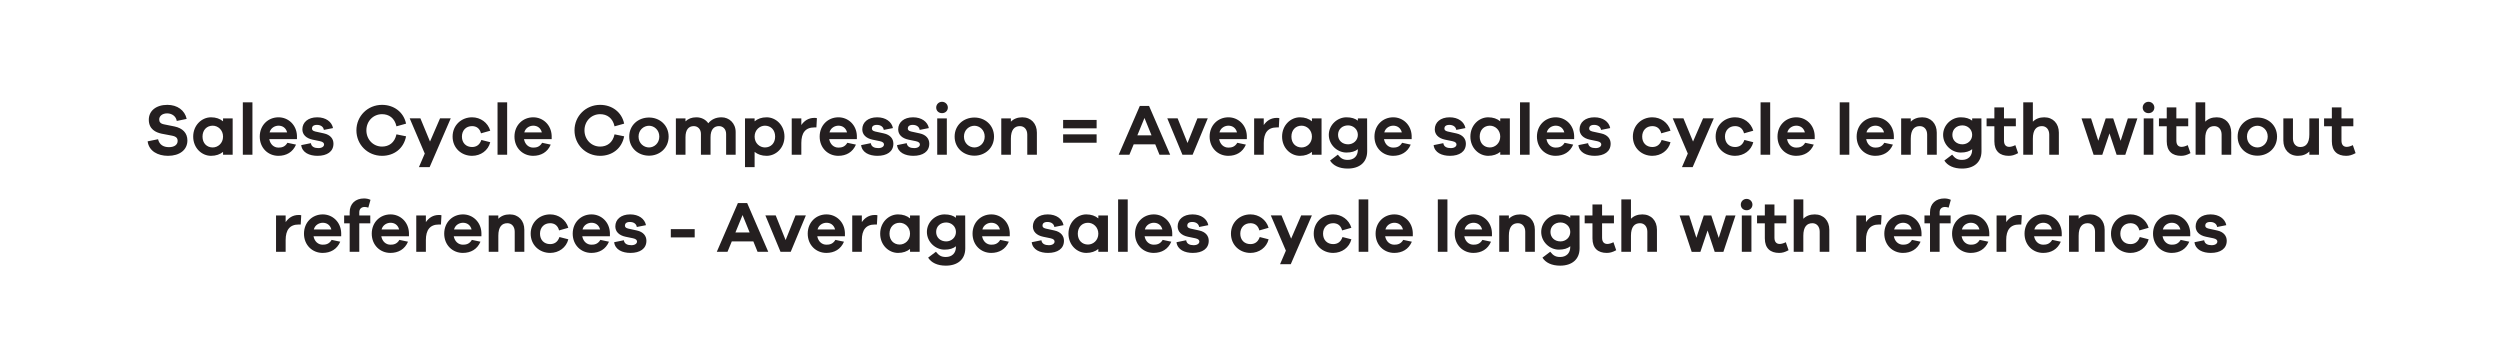 <?xml version="1.0" encoding="UTF-8"?> <svg xmlns="http://www.w3.org/2000/svg" width="824" height="118" viewBox="0 0 824 118" fill="none"><path d="M55.166 34.56C58.43 34.56 60.902 36.336 61.526 39.192L58.262 39.864C58.022 38.352 56.702 37.368 55.094 37.368C53.462 37.368 52.478 38.28 52.478 39.36C52.478 40.176 52.838 40.752 54.086 40.992L57.542 41.688C60.158 42.24 61.766 43.8 61.766 46.296C61.766 49.416 59.198 51.36 55.382 51.36C52.022 51.36 49.07 49.8 48.662 46.584L52.094 45.888C52.526 47.712 53.87 48.504 55.694 48.504C57.566 48.504 58.55 47.616 58.55 46.464C58.55 45.552 58.118 45 56.678 44.712L53.27 44.064C51.35 43.656 49.046 42.6 49.046 39.456C49.046 36.576 51.398 34.56 55.166 34.56ZM76.685 39.024V51H73.517V50.064C72.509 50.88 71.189 51.36 69.557 51.36C66.509 51.36 63.677 48.792 63.677 45.024C63.677 41.256 66.509 38.664 69.557 38.664C71.189 38.664 72.509 39.144 73.517 39.984V39.024H76.685ZM70.109 48.6C71.813 48.6 73.517 47.232 73.517 45.024C73.517 42.816 71.813 41.424 70.109 41.424C68.189 41.424 66.749 42.816 66.749 45.024C66.749 47.232 68.189 48.6 70.109 48.6ZM83.204 51H80.035V33.72H83.204V51ZM97.879 44.784V45.864H88.758C89.07 47.592 90.294 48.648 91.758 48.648C92.695 48.648 93.871 48.528 94.734 47.064L97.567 47.664C96.51 50.16 94.374 51.36 91.758 51.36C88.374 51.36 85.615 48.792 85.615 45.024C85.615 41.256 88.374 38.664 91.806 38.664C94.999 38.664 97.758 41.136 97.879 44.784ZM91.806 41.424C90.606 41.424 89.239 42.144 88.855 43.632H94.638C94.231 42.096 93.079 41.424 91.806 41.424ZM99.278 47.832L102.469 47.184C102.637 48.408 103.693 48.816 104.941 48.816C106.117 48.816 106.813 48.288 106.813 47.616C106.813 47.184 106.525 46.752 105.493 46.536L103.045 46.032C100.885 45.576 99.662 44.352 99.662 42.624C99.662 40.32 101.533 38.664 104.557 38.664C107.389 38.664 109.357 40.128 109.765 42.216L106.741 42.816C106.621 41.856 105.781 41.16 104.461 41.16C103.189 41.16 102.829 41.784 102.829 42.336C102.829 42.72 102.973 43.128 103.909 43.344L106.765 43.968C108.877 44.424 109.909 45.744 109.909 47.352C109.909 49.992 107.773 51.36 104.653 51.36C102.013 51.36 99.59 50.328 99.278 47.832ZM125.92 48.312C128.152 48.312 130.072 47.088 130.672 44.28L133.84 44.928C133.048 49.056 129.784 51.36 125.92 51.36C121.192 51.36 117.472 47.688 117.472 42.96C117.472 38.256 121.192 34.56 125.92 34.56C129.784 34.56 133.024 36.888 133.84 40.752L130.672 41.64C130.072 38.856 128.152 37.632 125.92 37.632C123.04 37.632 120.76 39.912 120.76 42.96C120.76 46.008 123.04 48.312 125.92 48.312ZM148.569 39L141.609 55.08H138.081L140.001 50.616L135.033 39H138.561L141.729 46.656L145.041 39H148.569ZM155.585 48.456C156.977 48.456 158.105 47.784 158.657 46.128L161.585 46.872C160.913 49.608 158.441 51.36 155.585 51.36C152.081 51.36 149.177 48.792 149.177 45.024C149.177 41.256 152.081 38.664 155.585 38.664C158.369 38.664 160.793 40.392 161.585 43.08L158.537 43.944C158.105 42.264 156.977 41.568 155.585 41.568C153.593 41.568 152.249 42.984 152.249 45.024C152.249 47.088 153.593 48.456 155.585 48.456ZM167.157 51H163.989V33.72H167.157V51ZM181.832 44.784V45.864H172.712C173.024 47.592 174.248 48.648 175.712 48.648C176.648 48.648 177.824 48.528 178.688 47.064L181.52 47.664C180.464 50.16 178.328 51.36 175.712 51.36C172.328 51.36 169.568 48.792 169.568 45.024C169.568 41.256 172.328 38.664 175.76 38.664C178.952 38.664 181.712 41.136 181.832 44.784ZM175.76 41.424C174.56 41.424 173.192 42.144 172.808 43.632H178.592C178.184 42.096 177.032 41.424 175.76 41.424ZM197.803 48.312C200.035 48.312 201.955 47.088 202.555 44.28L205.723 44.928C204.931 49.056 201.667 51.36 197.803 51.36C193.075 51.36 189.355 47.688 189.355 42.96C189.355 38.256 193.075 34.56 197.803 34.56C201.667 34.56 204.907 36.888 205.723 40.752L202.555 41.64C201.955 38.856 200.035 37.632 197.803 37.632C194.923 37.632 192.643 39.912 192.643 42.96C192.643 46.008 194.923 48.312 197.803 48.312ZM213.924 38.736C217.428 38.736 220.38 41.256 220.38 45.024C220.38 48.792 217.428 51.312 213.924 51.312C210.348 51.312 207.396 48.792 207.396 45.024C207.396 41.256 210.348 38.736 213.924 38.736ZM213.924 48.6C215.58 48.6 217.308 47.256 217.308 45.024C217.308 42.792 215.58 41.448 213.924 41.448C212.196 41.448 210.468 42.792 210.468 45.024C210.468 47.256 212.196 48.6 213.924 48.6ZM237.818 38.664C240.314 38.664 242.474 40.584 242.474 43.512V51H239.33V44.16C239.33 42.552 238.298 41.568 236.978 41.568C235.298 41.568 234.194 42.72 234.194 45.24V51H231.026V44.16C231.026 42.552 229.994 41.568 228.674 41.568C226.994 41.568 225.938 42.72 225.938 45.24V51H222.77V39.024H225.938V40.008C226.778 39.168 227.954 38.664 229.514 38.664C231.122 38.664 232.586 39.36 233.45 40.632C234.434 39.408 235.898 38.664 237.818 38.664ZM252.679 38.664C255.727 38.664 258.559 41.256 258.559 45.024C258.559 48.792 255.727 51.36 252.679 51.36C251.047 51.36 249.727 50.88 248.719 50.064V55.08H245.551V39.024H248.719V39.984C249.727 39.144 251.047 38.664 252.679 38.664ZM252.127 48.6C254.047 48.6 255.487 47.232 255.487 45.024C255.487 42.816 254.047 41.424 252.127 41.424C250.423 41.424 248.719 42.816 248.719 45.024C248.719 47.232 250.423 48.6 252.127 48.6ZM268.414 38.856C268.726 38.856 268.966 38.856 269.254 38.952L269.086 42H268.39C265.462 42 264.118 43.8 264.118 47.136V51H260.95V39.024H264.118V41.208C265.078 39.816 266.47 38.856 268.414 38.856ZM282.425 44.784V45.864H273.305C273.617 47.592 274.841 48.648 276.305 48.648C277.241 48.648 278.417 48.528 279.281 47.064L282.113 47.664C281.057 50.16 278.921 51.36 276.305 51.36C272.921 51.36 270.161 48.792 270.161 45.024C270.161 41.256 272.921 38.664 276.353 38.664C279.545 38.664 282.305 41.136 282.425 44.784ZM276.353 41.424C275.153 41.424 273.785 42.144 273.401 43.632H279.185C278.777 42.096 277.625 41.424 276.353 41.424ZM283.824 47.832L287.016 47.184C287.184 48.408 288.24 48.816 289.488 48.816C290.664 48.816 291.36 48.288 291.36 47.616C291.36 47.184 291.072 46.752 290.04 46.536L287.592 46.032C285.432 45.576 284.208 44.352 284.208 42.624C284.208 40.32 286.08 38.664 289.104 38.664C291.936 38.664 293.904 40.128 294.312 42.216L291.288 42.816C291.168 41.856 290.328 41.16 289.008 41.16C287.736 41.16 287.376 41.784 287.376 42.336C287.376 42.72 287.52 43.128 288.456 43.344L291.312 43.968C293.424 44.424 294.456 45.744 294.456 47.352C294.456 49.992 292.32 51.36 289.2 51.36C286.56 51.36 284.136 50.328 283.824 47.832ZM295.66 47.832L298.852 47.184C299.02 48.408 300.076 48.816 301.324 48.816C302.5 48.816 303.196 48.288 303.196 47.616C303.196 47.184 302.908 46.752 301.876 46.536L299.428 46.032C297.268 45.576 296.044 44.352 296.044 42.624C296.044 40.32 297.916 38.664 300.94 38.664C303.772 38.664 305.74 40.128 306.148 42.216L303.124 42.816C303.004 41.856 302.164 41.16 300.844 41.16C299.572 41.16 299.212 41.784 299.212 42.336C299.212 42.72 299.356 43.128 300.292 43.344L303.148 43.968C305.26 44.424 306.292 45.744 306.292 47.352C306.292 49.992 304.156 51.36 301.036 51.36C298.396 51.36 295.972 50.328 295.66 47.832ZM310.491 33.552C311.595 33.552 312.411 34.44 312.411 35.448C312.411 36.504 311.595 37.296 310.491 37.296C309.363 37.296 308.571 36.504 308.571 35.448C308.571 34.44 309.363 33.552 310.491 33.552ZM312.075 51H308.907V39.024H312.075V51ZM321.174 38.736C324.678 38.736 327.63 41.256 327.63 45.024C327.63 48.792 324.678 51.312 321.174 51.312C317.598 51.312 314.646 48.792 314.646 45.024C314.646 41.256 317.598 38.736 321.174 38.736ZM321.174 48.6C322.83 48.6 324.558 47.256 324.558 45.024C324.558 42.792 322.83 41.448 321.174 41.448C319.446 41.448 317.718 42.792 317.718 45.024C317.718 47.256 319.446 48.6 321.174 48.6ZM336.956 38.664C339.836 38.664 341.756 40.728 341.756 43.704V51H338.588V44.376C338.588 42.696 337.628 41.568 336.164 41.568C334.364 41.568 333.188 42.768 333.188 45.696V51H330.02V39.024H333.188V40.104C334.124 39.168 335.372 38.664 336.956 38.664ZM361.445 42.288H350.405V39.528H361.445V42.288ZM361.445 47.04H350.405V44.28H361.445V47.04ZM385.691 51H382.163L380.771 47.568H373.667L372.251 51H368.723L375.683 34.92H378.731L385.691 51ZM379.547 44.616L377.219 38.88L374.867 44.616H379.547ZM398.08 39L393.088 51H389.728L384.736 39H388.144L391.408 47.136L394.672 39H398.08ZM410.957 44.784V45.864H401.837C402.149 47.592 403.373 48.648 404.837 48.648C405.773 48.648 406.949 48.528 407.813 47.064L410.645 47.664C409.589 50.16 407.453 51.36 404.837 51.36C401.453 51.36 398.693 48.792 398.693 45.024C398.693 41.256 401.453 38.664 404.885 38.664C408.077 38.664 410.837 41.136 410.957 44.784ZM404.885 41.424C403.685 41.424 402.317 42.144 401.933 43.632H407.717C407.309 42.096 406.157 41.424 404.885 41.424ZM420.828 38.856C421.14 38.856 421.38 38.856 421.668 38.952L421.5 42H420.804C417.876 42 416.532 43.8 416.532 47.136V51H413.364V39.024H416.532V41.208C417.492 39.816 418.884 38.856 420.828 38.856ZM435.583 39.024V51H432.415V50.064C431.407 50.88 430.087 51.36 428.455 51.36C425.407 51.36 422.575 48.792 422.575 45.024C422.575 41.256 425.407 38.664 428.455 38.664C430.087 38.664 431.407 39.144 432.415 39.984V39.024H435.583ZM429.007 48.6C430.711 48.6 432.415 47.232 432.415 45.024C432.415 42.816 430.711 41.424 429.007 41.424C427.087 41.424 425.647 42.816 425.647 45.024C425.647 47.232 427.087 48.6 429.007 48.6ZM450.598 39.024L450.622 49.848C450.622 53.52 448.078 55.56 444.214 55.56C441.43 55.56 439.414 54.576 438.382 52.92L440.95 50.976C441.886 52.152 442.654 52.704 444.214 52.704C446.23 52.704 447.55 51.456 447.55 49.368V49.176C446.662 49.896 445.438 50.28 443.782 50.28C440.782 50.28 437.974 47.736 437.974 44.448C437.974 41.184 440.782 38.664 443.782 38.664C445.438 38.664 446.662 39.072 447.55 39.768V39.024H450.598ZM444.334 47.568C446.014 47.568 447.55 46.32 447.55 44.448C447.55 42.576 446.014 41.328 444.334 41.328C442.438 41.328 441.022 42.576 441.022 44.448C441.022 46.32 442.438 47.568 444.334 47.568ZM465.285 44.784V45.864H456.165C456.477 47.592 457.701 48.648 459.165 48.648C460.101 48.648 461.277 48.528 462.141 47.064L464.973 47.664C463.917 50.16 461.781 51.36 459.165 51.36C455.781 51.36 453.021 48.792 453.021 45.024C453.021 41.256 455.781 38.664 459.213 38.664C462.405 38.664 465.165 41.136 465.285 44.784ZM459.213 41.424C458.013 41.424 456.645 42.144 456.261 43.632H462.045C461.637 42.096 460.485 41.424 459.213 41.424ZM472.52 47.832L475.712 47.184C475.88 48.408 476.936 48.816 478.184 48.816C479.36 48.816 480.056 48.288 480.056 47.616C480.056 47.184 479.768 46.752 478.736 46.536L476.288 46.032C474.128 45.576 472.904 44.352 472.904 42.624C472.904 40.32 474.776 38.664 477.8 38.664C480.632 38.664 482.6 40.128 483.008 42.216L479.984 42.816C479.864 41.856 479.024 41.16 477.704 41.16C476.432 41.16 476.072 41.784 476.072 42.336C476.072 42.72 476.216 43.128 477.152 43.344L480.008 43.968C482.12 44.424 483.152 45.744 483.152 47.352C483.152 49.992 481.016 51.36 477.896 51.36C475.256 51.36 472.832 50.328 472.52 47.832ZM497.646 39.024V51H494.478V50.064C493.47 50.88 492.15 51.36 490.518 51.36C487.47 51.36 484.638 48.792 484.638 45.024C484.638 41.256 487.47 38.664 490.518 38.664C492.15 38.664 493.47 39.144 494.478 39.984V39.024H497.646ZM491.07 48.6C492.774 48.6 494.478 47.232 494.478 45.024C494.478 42.816 492.774 41.424 491.07 41.424C489.15 41.424 487.71 42.816 487.71 45.024C487.71 47.232 489.15 48.6 491.07 48.6ZM504.164 51H500.996V33.72H504.164V51ZM518.839 44.784V45.864H509.719C510.031 47.592 511.255 48.648 512.719 48.648C513.655 48.648 514.831 48.528 515.695 47.064L518.527 47.664C517.471 50.16 515.335 51.36 512.719 51.36C509.335 51.36 506.575 48.792 506.575 45.024C506.575 41.256 509.335 38.664 512.767 38.664C515.959 38.664 518.719 41.136 518.839 44.784ZM512.767 41.424C511.567 41.424 510.199 42.144 509.815 43.632H515.599C515.191 42.096 514.039 41.424 512.767 41.424ZM520.238 47.832L523.43 47.184C523.598 48.408 524.654 48.816 525.902 48.816C527.078 48.816 527.774 48.288 527.774 47.616C527.774 47.184 527.486 46.752 526.454 46.536L524.006 46.032C521.846 45.576 520.622 44.352 520.622 42.624C520.622 40.32 522.494 38.664 525.518 38.664C528.35 38.664 530.318 40.128 530.726 42.216L527.702 42.816C527.582 41.856 526.742 41.16 525.422 41.16C524.15 41.16 523.79 41.784 523.79 42.336C523.79 42.72 523.934 43.128 524.87 43.344L527.726 43.968C529.838 44.424 530.87 45.744 530.87 47.352C530.87 49.992 528.734 51.36 525.614 51.36C522.974 51.36 520.55 50.328 520.238 47.832ZM544.601 48.456C545.993 48.456 547.121 47.784 547.673 46.128L550.601 46.872C549.929 49.608 547.457 51.36 544.601 51.36C541.097 51.36 538.193 48.792 538.193 45.024C538.193 41.256 541.097 38.664 544.601 38.664C547.385 38.664 549.809 40.392 550.601 43.08L547.553 43.944C547.121 42.264 545.993 41.568 544.601 41.568C542.609 41.568 541.265 42.984 541.265 45.024C541.265 47.088 542.609 48.456 544.601 48.456ZM564.866 39L557.906 55.08H554.378L556.298 50.616L551.33 39H554.858L558.026 46.656L561.338 39H564.866ZM571.882 48.456C573.274 48.456 574.402 47.784 574.954 46.128L577.882 46.872C577.21 49.608 574.738 51.36 571.882 51.36C568.378 51.36 565.474 48.792 565.474 45.024C565.474 41.256 568.378 38.664 571.882 38.664C574.666 38.664 577.09 40.392 577.882 43.08L574.834 43.944C574.402 42.264 573.274 41.568 571.882 41.568C569.89 41.568 568.546 42.984 568.546 45.024C568.546 47.088 569.89 48.456 571.882 48.456ZM583.453 51H580.285V33.72H583.453V51ZM598.129 44.784V45.864H589.009C589.321 47.592 590.545 48.648 592.009 48.648C592.945 48.648 594.121 48.528 594.985 47.064L597.817 47.664C596.761 50.16 594.625 51.36 592.009 51.36C588.625 51.36 585.865 48.792 585.865 45.024C585.865 41.256 588.625 38.664 592.057 38.664C595.249 38.664 598.009 41.136 598.129 44.784ZM592.057 41.424C590.857 41.424 589.489 42.144 589.105 43.632H594.889C594.481 42.096 593.329 41.424 592.057 41.424ZM609.539 51H606.371V33.72H609.539V51ZM624.214 44.784V45.864H615.094C615.406 47.592 616.63 48.648 618.094 48.648C619.03 48.648 620.206 48.528 621.07 47.064L623.902 47.664C622.846 50.16 620.71 51.36 618.094 51.36C614.71 51.36 611.95 48.792 611.95 45.024C611.95 41.256 614.71 38.664 618.142 38.664C621.334 38.664 624.094 41.136 624.214 44.784ZM618.142 41.424C616.942 41.424 615.574 42.144 615.19 43.632H620.974C620.566 42.096 619.414 41.424 618.142 41.424ZM633.557 38.664C636.437 38.664 638.357 40.728 638.357 43.704V51H635.189V44.376C635.189 42.696 634.229 41.568 632.765 41.568C630.965 41.568 629.789 42.768 629.789 45.696V51H626.621V39.024H629.789V40.104C630.725 39.168 631.973 38.664 633.557 38.664ZM653.074 39.024L653.098 49.848C653.098 53.52 650.554 55.56 646.69 55.56C643.906 55.56 641.89 54.576 640.858 52.92L643.426 50.976C644.362 52.152 645.13 52.704 646.69 52.704C648.706 52.704 650.026 51.456 650.026 49.368V49.176C649.138 49.896 647.914 50.28 646.258 50.28C643.258 50.28 640.45 47.736 640.45 44.448C640.45 41.184 643.258 38.664 646.258 38.664C647.914 38.664 649.138 39.072 650.026 39.768V39.024H653.074ZM646.81 47.568C648.49 47.568 650.026 46.32 650.026 44.448C650.026 42.576 648.49 41.328 646.81 41.328C644.914 41.328 643.498 42.576 643.498 44.448C643.498 46.32 644.914 47.568 646.81 47.568ZM664.257 47.832L665.169 50.472C663.921 51.144 663.057 51.36 662.049 51.36C659.217 51.36 657.345 49.872 657.345 46.584V41.616H654.777V39.024H657.345V35.4H660.513V39.024H664.425V41.616H660.513V46.344C660.513 47.784 661.209 48.408 662.265 48.408C662.817 48.408 663.633 48.168 664.257 47.832ZM673.8 38.664C676.68 38.664 678.6 40.728 678.6 43.704V51H675.432V44.376C675.432 42.696 674.472 41.568 673.008 41.568C671.208 41.568 670.032 42.768 670.032 45.696V51H666.864V33.72H670.032V40.104C670.968 39.168 672.216 38.664 673.8 38.664ZM704.48 39.024L700.496 51.024H697.64L695.288 43.968L692.912 51.024H690.056L686.072 39.024H689.216L691.592 46.392L694.04 39.024H696.512L698.96 46.416L701.336 39.024H704.48ZM708.155 33.552C709.259 33.552 710.075 34.44 710.075 35.448C710.075 36.504 709.259 37.296 708.155 37.296C707.027 37.296 706.235 36.504 706.235 35.448C706.235 34.44 707.027 33.552 708.155 33.552ZM709.739 51H706.571V39.024H709.739V51ZM721.07 47.832L721.982 50.472C720.734 51.144 719.87 51.36 718.862 51.36C716.03 51.36 714.158 49.872 714.158 46.584V41.616H711.59V39.024H714.158V35.4H717.326V39.024H721.238V41.616H717.326V46.344C717.326 47.784 718.022 48.408 719.078 48.408C719.63 48.408 720.446 48.168 721.07 47.832ZM730.612 38.664C733.492 38.664 735.412 40.728 735.412 43.704V51H732.244V44.376C732.244 42.696 731.284 41.568 729.82 41.568C728.02 41.568 726.844 42.768 726.844 45.696V51H723.676V33.72H726.844V40.104C727.78 39.168 729.028 38.664 730.612 38.664ZM744.057 38.736C747.561 38.736 750.513 41.256 750.513 45.024C750.513 48.792 747.561 51.312 744.057 51.312C740.481 51.312 737.529 48.792 737.529 45.024C737.529 41.256 740.481 38.736 744.057 38.736ZM744.057 48.6C745.713 48.6 747.441 47.256 747.441 45.024C747.441 42.792 745.713 41.448 744.057 41.448C742.329 41.448 740.601 42.792 740.601 45.024C740.601 47.256 742.329 48.6 744.057 48.6ZM764.327 39.024V51H761.159V49.92C760.223 50.856 758.975 51.36 757.391 51.36C754.511 51.36 752.591 49.296 752.591 46.32V39.024H755.759V45.648C755.759 47.328 756.719 48.456 758.183 48.456C759.983 48.456 761.159 47.256 761.159 44.328V39.024H764.327ZM775.492 47.832L776.404 50.472C775.156 51.144 774.292 51.36 773.284 51.36C770.452 51.36 768.58 49.872 768.58 46.584V41.616H766.012V39.024H768.58V35.4H771.748V39.024H775.66V41.616H771.748V46.344C771.748 47.784 772.444 48.408 773.5 48.408C774.052 48.408 774.868 48.168 775.492 47.832ZM98.445 70.856C98.757 70.856 98.997 70.856 99.285 70.952L99.117 74H98.421C95.493 74 94.149 75.8 94.149 79.136V83H90.981V71.024H94.149V73.208C95.109 71.816 96.501 70.856 98.445 70.856ZM112.457 76.784V77.864H103.337C103.649 79.592 104.873 80.648 106.337 80.648C107.273 80.648 108.449 80.528 109.313 79.064L112.145 79.664C111.089 82.16 108.953 83.36 106.337 83.36C102.953 83.36 100.193 80.792 100.193 77.024C100.193 73.256 102.953 70.664 106.385 70.664C109.577 70.664 112.337 73.136 112.457 76.784ZM106.385 73.424C105.185 73.424 103.817 74.144 103.433 75.632H109.217C108.809 74.096 107.657 73.424 106.385 73.424ZM118.421 71.024H122.045V73.616H118.421V83H115.253V73.616H113.429V71.024H115.253V69.944C115.253 67.136 117.173 65.408 119.981 65.408C120.749 65.408 121.445 65.552 122.117 65.864L121.397 68.432C120.965 68.288 120.533 68.216 120.197 68.216C119.165 68.216 118.421 68.816 118.421 69.944V71.024ZM134.793 76.784V77.864H125.673C125.985 79.592 127.209 80.648 128.673 80.648C129.609 80.648 130.785 80.528 131.649 79.064L134.481 79.664C133.425 82.16 131.289 83.36 128.673 83.36C125.289 83.36 122.529 80.792 122.529 77.024C122.529 73.256 125.289 70.664 128.721 70.664C131.913 70.664 134.673 73.136 134.793 76.784ZM128.721 73.424C127.521 73.424 126.153 74.144 125.769 75.632H131.553C131.145 74.096 129.993 73.424 128.721 73.424ZM144.664 70.856C144.976 70.856 145.216 70.856 145.504 70.952L145.336 74H144.64C141.712 74 140.368 75.8 140.368 79.136V83H137.2V71.024H140.368V73.208C141.328 71.816 142.72 70.856 144.664 70.856ZM158.675 76.784V77.864H149.555C149.867 79.592 151.091 80.648 152.555 80.648C153.491 80.648 154.667 80.528 155.531 79.064L158.363 79.664C157.307 82.16 155.171 83.36 152.555 83.36C149.171 83.36 146.411 80.792 146.411 77.024C146.411 73.256 149.171 70.664 152.603 70.664C155.795 70.664 158.555 73.136 158.675 76.784ZM152.603 73.424C151.403 73.424 150.035 74.144 149.651 75.632H155.435C155.027 74.096 153.875 73.424 152.603 73.424ZM168.018 70.664C170.898 70.664 172.818 72.728 172.818 75.704V83H169.65V76.376C169.65 74.696 168.69 73.568 167.226 73.568C165.426 73.568 164.25 74.768 164.25 77.696V83H161.082V71.024H164.25V72.104C165.186 71.168 166.434 70.664 168.018 70.664ZM181.319 80.456C182.711 80.456 183.839 79.784 184.391 78.128L187.319 78.872C186.647 81.608 184.175 83.36 181.319 83.36C177.815 83.36 174.911 80.792 174.911 77.024C174.911 73.256 177.815 70.664 181.319 70.664C184.103 70.664 186.527 72.392 187.319 75.08L184.271 75.944C183.839 74.264 182.711 73.568 181.319 73.568C179.327 73.568 177.983 74.984 177.983 77.024C177.983 79.088 179.327 80.456 181.319 80.456ZM201.027 76.784V77.864H191.907C192.219 79.592 193.443 80.648 194.907 80.648C195.843 80.648 197.019 80.528 197.883 79.064L200.715 79.664C199.659 82.16 197.523 83.36 194.907 83.36C191.523 83.36 188.763 80.792 188.763 77.024C188.763 73.256 191.523 70.664 194.955 70.664C198.147 70.664 200.907 73.136 201.027 76.784ZM194.955 73.424C193.755 73.424 192.387 74.144 192.003 75.632H197.787C197.379 74.096 196.227 73.424 194.955 73.424ZM202.426 79.832L205.618 79.184C205.786 80.408 206.842 80.816 208.09 80.816C209.266 80.816 209.962 80.288 209.962 79.616C209.962 79.184 209.674 78.752 208.642 78.536L206.194 78.032C204.034 77.576 202.81 76.352 202.81 74.624C202.81 72.32 204.682 70.664 207.706 70.664C210.538 70.664 212.506 72.128 212.914 74.216L209.89 74.816C209.77 73.856 208.93 73.16 207.61 73.16C206.338 73.16 205.978 73.784 205.978 74.336C205.978 74.72 206.122 75.128 207.058 75.344L209.914 75.968C212.026 76.424 213.058 77.744 213.058 79.352C213.058 81.992 210.922 83.36 207.802 83.36C205.162 83.36 202.738 82.328 202.426 79.832ZM228.972 78.248H221.1V75.512H228.972V78.248ZM253.222 83H249.694L248.302 79.568H241.198L239.782 83H236.254L243.214 66.92H246.262L253.222 83ZM247.078 76.616L244.75 70.88L242.398 76.616H247.078ZM265.611 71L260.619 83H257.259L252.267 71H255.675L258.939 79.136L262.203 71H265.611ZM278.488 76.784V77.864H269.368C269.68 79.592 270.904 80.648 272.368 80.648C273.304 80.648 274.48 80.528 275.344 79.064L278.176 79.664C277.12 82.16 274.984 83.36 272.368 83.36C268.984 83.36 266.224 80.792 266.224 77.024C266.224 73.256 268.984 70.664 272.416 70.664C275.608 70.664 278.368 73.136 278.488 76.784ZM272.416 73.424C271.216 73.424 269.848 74.144 269.464 75.632H275.248C274.84 74.096 273.688 73.424 272.416 73.424ZM288.359 70.856C288.671 70.856 288.911 70.856 289.199 70.952L289.031 74H288.335C285.407 74 284.063 75.8 284.063 79.136V83H280.895V71.024H284.063V73.208C285.023 71.816 286.415 70.856 288.359 70.856ZM303.115 71.024V83H299.947V82.064C298.939 82.88 297.619 83.36 295.987 83.36C292.939 83.36 290.107 80.792 290.107 77.024C290.107 73.256 292.939 70.664 295.987 70.664C297.619 70.664 298.939 71.144 299.947 71.984V71.024H303.115ZM296.539 80.6C298.243 80.6 299.947 79.232 299.947 77.024C299.947 74.816 298.243 73.424 296.539 73.424C294.619 73.424 293.179 74.816 293.179 77.024C293.179 79.232 294.619 80.6 296.539 80.6ZM318.129 71.024L318.153 81.848C318.153 85.52 315.609 87.56 311.745 87.56C308.961 87.56 306.945 86.576 305.913 84.92L308.481 82.976C309.417 84.152 310.185 84.704 311.745 84.704C313.761 84.704 315.081 83.456 315.081 81.368V81.176C314.193 81.896 312.969 82.28 311.313 82.28C308.313 82.28 305.505 79.736 305.505 76.448C305.505 73.184 308.313 70.664 311.313 70.664C312.969 70.664 314.193 71.072 315.081 71.768V71.024H318.129ZM311.865 79.568C313.545 79.568 315.081 78.32 315.081 76.448C315.081 74.576 313.545 73.328 311.865 73.328C309.969 73.328 308.553 74.576 308.553 76.448C308.553 78.32 309.969 79.568 311.865 79.568ZM332.816 76.784V77.864H323.696C324.008 79.592 325.232 80.648 326.696 80.648C327.632 80.648 328.808 80.528 329.672 79.064L332.504 79.664C331.448 82.16 329.312 83.36 326.696 83.36C323.312 83.36 320.552 80.792 320.552 77.024C320.552 73.256 323.312 70.664 326.744 70.664C329.936 70.664 332.696 73.136 332.816 76.784ZM326.744 73.424C325.544 73.424 324.176 74.144 323.792 75.632H329.576C329.168 74.096 328.016 73.424 326.744 73.424ZM340.051 79.832L343.243 79.184C343.411 80.408 344.467 80.816 345.715 80.816C346.891 80.816 347.587 80.288 347.587 79.616C347.587 79.184 347.299 78.752 346.267 78.536L343.819 78.032C341.659 77.576 340.435 76.352 340.435 74.624C340.435 72.32 342.307 70.664 345.331 70.664C348.163 70.664 350.131 72.128 350.539 74.216L347.515 74.816C347.395 73.856 346.555 73.16 345.235 73.16C343.963 73.16 343.603 73.784 343.603 74.336C343.603 74.72 343.747 75.128 344.683 75.344L347.539 75.968C349.651 76.424 350.683 77.744 350.683 79.352C350.683 81.992 348.547 83.36 345.427 83.36C342.787 83.36 340.363 82.328 340.051 79.832ZM365.177 71.024V83H362.009V82.064C361.001 82.88 359.681 83.36 358.049 83.36C355.001 83.36 352.169 80.792 352.169 77.024C352.169 73.256 355.001 70.664 358.049 70.664C359.681 70.664 361.001 71.144 362.009 71.984V71.024H365.177ZM358.601 80.6C360.305 80.6 362.009 79.232 362.009 77.024C362.009 74.816 360.305 73.424 358.601 73.424C356.681 73.424 355.241 74.816 355.241 77.024C355.241 79.232 356.681 80.6 358.601 80.6ZM371.696 83H368.528V65.72H371.696V83ZM386.371 76.784V77.864H377.251C377.563 79.592 378.787 80.648 380.251 80.648C381.187 80.648 382.363 80.528 383.227 79.064L386.059 79.664C385.003 82.16 382.867 83.36 380.251 83.36C376.867 83.36 374.107 80.792 374.107 77.024C374.107 73.256 376.867 70.664 380.299 70.664C383.491 70.664 386.251 73.136 386.371 76.784ZM380.299 73.424C379.099 73.424 377.731 74.144 377.347 75.632H383.131C382.723 74.096 381.571 73.424 380.299 73.424ZM387.77 79.832L390.962 79.184C391.13 80.408 392.186 80.816 393.434 80.816C394.61 80.816 395.306 80.288 395.306 79.616C395.306 79.184 395.018 78.752 393.986 78.536L391.538 78.032C389.378 77.576 388.154 76.352 388.154 74.624C388.154 72.32 390.026 70.664 393.05 70.664C395.882 70.664 397.85 72.128 398.258 74.216L395.234 74.816C395.114 73.856 394.274 73.16 392.954 73.16C391.682 73.16 391.322 73.784 391.322 74.336C391.322 74.72 391.466 75.128 392.402 75.344L395.258 75.968C397.37 76.424 398.402 77.744 398.402 79.352C398.402 81.992 396.266 83.36 393.146 83.36C390.506 83.36 388.082 82.328 387.77 79.832ZM412.132 80.456C413.524 80.456 414.652 79.784 415.204 78.128L418.132 78.872C417.46 81.608 414.988 83.36 412.132 83.36C408.628 83.36 405.724 80.792 405.724 77.024C405.724 73.256 408.628 70.664 412.132 70.664C414.916 70.664 417.34 72.392 418.132 75.08L415.084 75.944C414.652 74.264 413.524 73.568 412.132 73.568C410.14 73.568 408.796 74.984 408.796 77.024C408.796 79.088 410.14 80.456 412.132 80.456ZM432.397 71L425.437 87.08H421.909L423.829 82.616L418.861 71H422.389L425.557 78.656L428.869 71H432.397ZM439.413 80.456C440.805 80.456 441.933 79.784 442.485 78.128L445.413 78.872C444.741 81.608 442.269 83.36 439.413 83.36C435.909 83.36 433.005 80.792 433.005 77.024C433.005 73.256 435.909 70.664 439.413 70.664C442.197 70.664 444.621 72.392 445.413 75.08L442.365 75.944C441.933 74.264 440.805 73.568 439.413 73.568C437.421 73.568 436.077 74.984 436.077 77.024C436.077 79.088 437.421 80.456 439.413 80.456ZM450.985 83H447.817V65.72H450.985V83ZM465.66 76.784V77.864H456.54C456.852 79.592 458.076 80.648 459.54 80.648C460.476 80.648 461.652 80.528 462.516 79.064L465.348 79.664C464.292 82.16 462.156 83.36 459.54 83.36C456.156 83.36 453.396 80.792 453.396 77.024C453.396 73.256 456.156 70.664 459.588 70.664C462.78 70.664 465.54 73.136 465.66 76.784ZM459.588 73.424C458.388 73.424 457.02 74.144 456.636 75.632H462.42C462.012 74.096 460.86 73.424 459.588 73.424ZM477.071 83H473.903V65.72H477.071V83ZM491.746 76.784V77.864H482.626C482.938 79.592 484.162 80.648 485.626 80.648C486.562 80.648 487.738 80.528 488.602 79.064L491.434 79.664C490.378 82.16 488.242 83.36 485.626 83.36C482.242 83.36 479.482 80.792 479.482 77.024C479.482 73.256 482.242 70.664 485.674 70.664C488.866 70.664 491.626 73.136 491.746 76.784ZM485.674 73.424C484.474 73.424 483.106 74.144 482.722 75.632H488.506C488.098 74.096 486.946 73.424 485.674 73.424ZM501.089 70.664C503.969 70.664 505.889 72.728 505.889 75.704V83H502.721V76.376C502.721 74.696 501.761 73.568 500.297 73.568C498.497 73.568 497.321 74.768 497.321 77.696V83H494.153V71.024H497.321V72.104C498.257 71.168 499.505 70.664 501.089 70.664ZM520.606 71.024L520.63 81.848C520.63 85.52 518.086 87.56 514.222 87.56C511.438 87.56 509.422 86.576 508.39 84.92L510.958 82.976C511.894 84.152 512.662 84.704 514.222 84.704C516.238 84.704 517.558 83.456 517.558 81.368V81.176C516.67 81.896 515.446 82.28 513.79 82.28C510.79 82.28 507.982 79.736 507.982 76.448C507.982 73.184 510.79 70.664 513.79 70.664C515.446 70.664 516.67 71.072 517.558 71.768V71.024H520.606ZM514.342 79.568C516.022 79.568 517.558 78.32 517.558 76.448C517.558 74.576 516.022 73.328 514.342 73.328C512.446 73.328 511.03 74.576 511.03 76.448C511.03 78.32 512.446 79.568 514.342 79.568ZM531.789 79.832L532.701 82.472C531.453 83.144 530.589 83.36 529.581 83.36C526.749 83.36 524.877 81.872 524.877 78.584V73.616H522.309V71.024H524.877V67.4H528.045V71.024H531.957V73.616H528.045V78.344C528.045 79.784 528.741 80.408 529.797 80.408C530.349 80.408 531.165 80.168 531.789 79.832ZM541.331 70.664C544.211 70.664 546.131 72.728 546.131 75.704V83H542.963V76.376C542.963 74.696 542.003 73.568 540.539 73.568C538.739 73.568 537.563 74.768 537.563 77.696V83H534.395V65.72H537.563V72.104C538.499 71.168 539.747 70.664 541.331 70.664ZM572.011 71.024L568.027 83.024H565.171L562.819 75.968L560.443 83.024H557.587L553.603 71.024H556.747L559.123 78.392L561.571 71.024H564.043L566.491 78.416L568.867 71.024H572.011ZM575.686 65.552C576.79 65.552 577.606 66.44 577.606 67.448C577.606 68.504 576.79 69.296 575.686 69.296C574.558 69.296 573.766 68.504 573.766 67.448C573.766 66.44 574.558 65.552 575.686 65.552ZM577.27 83H574.102V71.024H577.27V83ZM588.601 79.832L589.513 82.472C588.265 83.144 587.401 83.36 586.393 83.36C583.561 83.36 581.689 81.872 581.689 78.584V73.616H579.121V71.024H581.689V67.4H584.857V71.024H588.769V73.616H584.857V78.344C584.857 79.784 585.553 80.408 586.609 80.408C587.161 80.408 587.977 80.168 588.601 79.832ZM598.143 70.664C601.023 70.664 602.943 72.728 602.943 75.704V83H599.775V76.376C599.775 74.696 598.815 73.568 597.351 73.568C595.551 73.568 594.375 74.768 594.375 77.696V83H591.207V65.72H594.375V72.104C595.311 71.168 596.559 70.664 598.143 70.664ZM619.32 70.856C619.632 70.856 619.872 70.856 620.16 70.952L619.992 74H619.296C616.368 74 615.024 75.8 615.024 79.136V83H611.856V71.024H615.024V73.208C615.984 71.816 617.376 70.856 619.32 70.856ZM633.332 76.784V77.864H624.212C624.524 79.592 625.748 80.648 627.212 80.648C628.148 80.648 629.324 80.528 630.188 79.064L633.02 79.664C631.964 82.16 629.828 83.36 627.212 83.36C623.828 83.36 621.068 80.792 621.068 77.024C621.068 73.256 623.828 70.664 627.26 70.664C630.452 70.664 633.212 73.136 633.332 76.784ZM627.26 73.424C626.06 73.424 624.692 74.144 624.308 75.632H630.092C629.684 74.096 628.532 73.424 627.26 73.424ZM639.296 71.024H642.92V73.616H639.296V83H636.128V73.616H634.304V71.024H636.128V69.944C636.128 67.136 638.048 65.408 640.856 65.408C641.624 65.408 642.32 65.552 642.992 65.864L642.272 68.432C641.84 68.288 641.408 68.216 641.072 68.216C640.04 68.216 639.296 68.816 639.296 69.944V71.024ZM655.668 76.784V77.864H646.548C646.86 79.592 648.084 80.648 649.548 80.648C650.484 80.648 651.66 80.528 652.524 79.064L655.356 79.664C654.3 82.16 652.164 83.36 649.548 83.36C646.164 83.36 643.404 80.792 643.404 77.024C643.404 73.256 646.164 70.664 649.596 70.664C652.788 70.664 655.548 73.136 655.668 76.784ZM649.596 73.424C648.396 73.424 647.028 74.144 646.644 75.632H652.428C652.02 74.096 650.868 73.424 649.596 73.424ZM665.539 70.856C665.851 70.856 666.091 70.856 666.379 70.952L666.211 74H665.515C662.587 74 661.243 75.8 661.243 79.136V83H658.075V71.024H661.243V73.208C662.203 71.816 663.595 70.856 665.539 70.856ZM679.55 76.784V77.864H670.43C670.742 79.592 671.966 80.648 673.43 80.648C674.366 80.648 675.542 80.528 676.406 79.064L679.238 79.664C678.182 82.16 676.046 83.36 673.43 83.36C670.046 83.36 667.286 80.792 667.286 77.024C667.286 73.256 670.046 70.664 673.478 70.664C676.67 70.664 679.43 73.136 679.55 76.784ZM673.478 73.424C672.278 73.424 670.91 74.144 670.526 75.632H676.31C675.902 74.096 674.75 73.424 673.478 73.424ZM688.893 70.664C691.773 70.664 693.693 72.728 693.693 75.704V83H690.525V76.376C690.525 74.696 689.565 73.568 688.101 73.568C686.301 73.568 685.125 74.768 685.125 77.696V83H681.957V71.024H685.125V72.104C686.061 71.168 687.309 70.664 688.893 70.664ZM702.194 80.456C703.586 80.456 704.714 79.784 705.266 78.128L708.194 78.872C707.522 81.608 705.05 83.36 702.194 83.36C698.69 83.36 695.786 80.792 695.786 77.024C695.786 73.256 698.69 70.664 702.194 70.664C704.978 70.664 707.402 72.392 708.194 75.08L705.146 75.944C704.714 74.264 703.586 73.568 702.194 73.568C700.202 73.568 698.858 74.984 698.858 77.024C698.858 79.088 700.202 80.456 702.194 80.456ZM721.902 76.784V77.864H712.782C713.094 79.592 714.318 80.648 715.782 80.648C716.718 80.648 717.894 80.528 718.758 79.064L721.59 79.664C720.534 82.16 718.398 83.36 715.782 83.36C712.398 83.36 709.638 80.792 709.638 77.024C709.638 73.256 712.398 70.664 715.83 70.664C719.022 70.664 721.782 73.136 721.902 76.784ZM715.83 73.424C714.63 73.424 713.262 74.144 712.878 75.632H718.662C718.254 74.096 717.102 73.424 715.83 73.424ZM723.301 79.832L726.493 79.184C726.661 80.408 727.717 80.816 728.965 80.816C730.141 80.816 730.837 80.288 730.837 79.616C730.837 79.184 730.549 78.752 729.517 78.536L727.069 78.032C724.909 77.576 723.685 76.352 723.685 74.624C723.685 72.32 725.557 70.664 728.581 70.664C731.413 70.664 733.381 72.128 733.789 74.216L730.765 74.816C730.645 73.856 729.805 73.16 728.485 73.16C727.213 73.16 726.853 73.784 726.853 74.336C726.853 74.72 726.997 75.128 727.933 75.344L730.789 75.968C732.901 76.424 733.933 77.744 733.933 79.352C733.933 81.992 731.797 83.36 728.677 83.36C726.037 83.36 723.613 82.328 723.301 79.832Z" fill="#241F20"></path></svg> 
